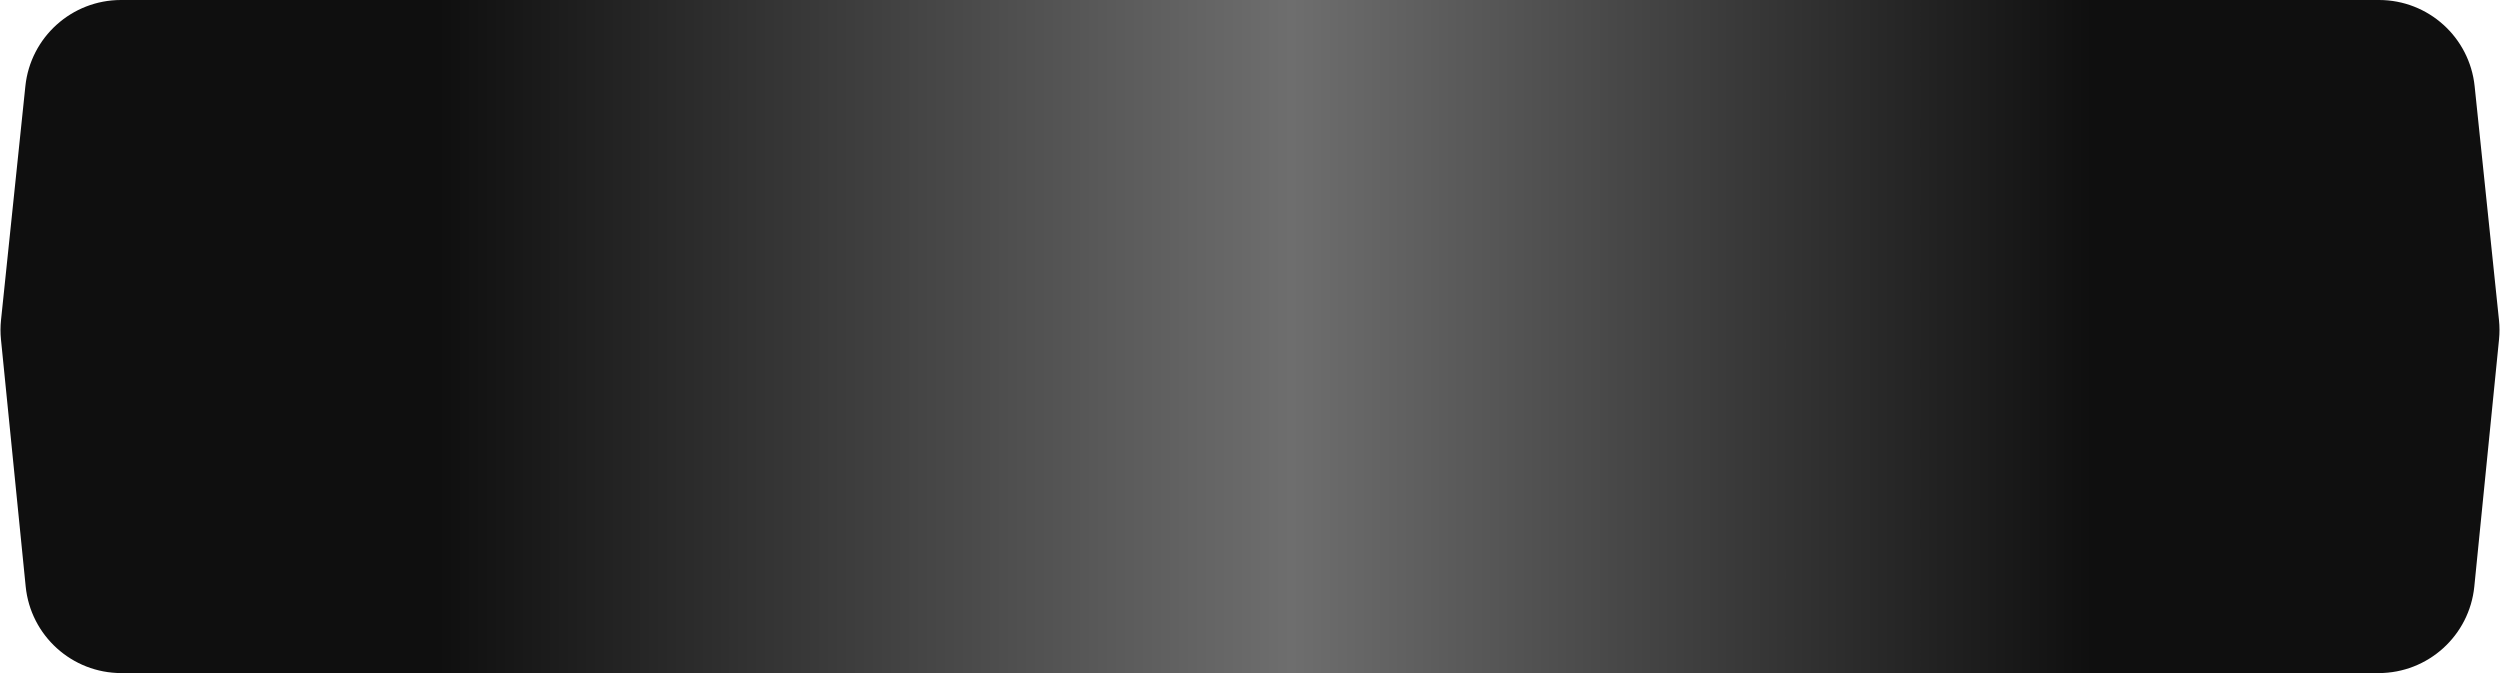 <?xml version="1.0" encoding="UTF-8"?> <svg xmlns="http://www.w3.org/2000/svg" width="260" height="70" viewBox="0 0 260 70" fill="none"><path d="M2.638 8.964C3.168 3.87 7.462 0 12.584 0H247.416C252.538 0 256.832 3.87 257.362 8.964L259.894 33.285C259.965 33.96 259.966 34.64 259.898 35.316L257.329 60.995C256.818 66.107 252.516 70 247.379 70H12.621C7.484 70 3.182 66.107 2.671 60.995L0.102 35.316C0.034 34.64 0.035 33.96 0.106 33.285L2.638 8.964Z" fill="url(#paint0_linear_482_1294)"></path><defs><linearGradient id="paint0_linear_482_1294" x1="45.455" y1="35.593" x2="217.727" y2="35.593" gradientUnits="userSpaceOnUse"><stop stop-color="#0F0F0F"></stop><stop offset="0.516" stop-color="#6E6E6E"></stop><stop offset="1" stop-color="#0F0F0F"></stop></linearGradient></defs></svg> 